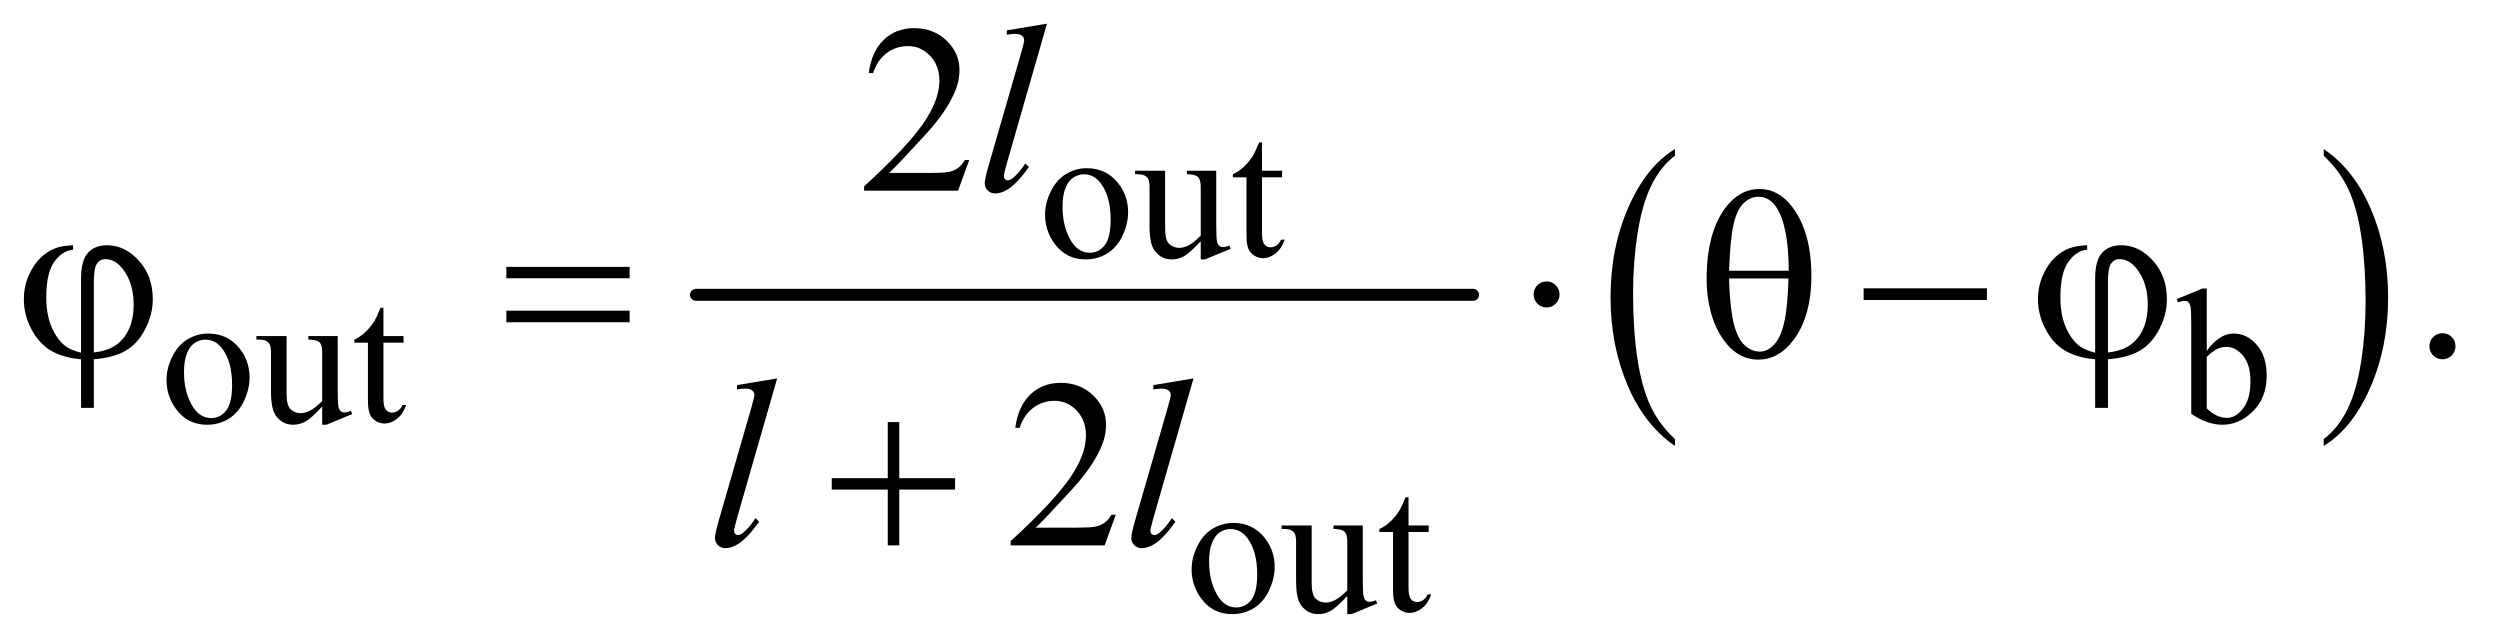 <?xml version="1.0" encoding="UTF-8"?>
<!DOCTYPE svg PUBLIC '-//W3C//DTD SVG 1.0//EN'
          'http://www.w3.org/TR/2001/REC-SVG-20010904/DTD/svg10.dtd'>
<svg stroke-dasharray="none" shape-rendering="auto" xmlns="http://www.w3.org/2000/svg" font-family="'Dialog'" text-rendering="auto" width="163" fill-opacity="1" color-interpolation="auto" color-rendering="auto" preserveAspectRatio="xMidYMid meet" font-size="12px" viewBox="0 0 163 42" fill="black" xmlns:xlink="http://www.w3.org/1999/xlink" stroke="black" image-rendering="auto" stroke-miterlimit="10" stroke-linecap="square" stroke-linejoin="miter" font-style="normal" stroke-width="1" height="42" stroke-dashoffset="0" font-weight="normal" stroke-opacity="1"
><!--Generated by the Batik Graphics2D SVG Generator--><defs id="genericDefs"
  /><g
  ><defs id="defs1"
    ><clipPath clipPathUnits="userSpaceOnUse" id="clipPath1"
      ><path d="M1.028 2.187 L104.301 2.187 L104.301 28.779 L1.028 28.779 L1.028 2.187 Z"
      /></clipPath
      ><clipPath clipPathUnits="userSpaceOnUse" id="clipPath2"
      ><path d="M32.832 69.864 L32.832 919.449 L3332.293 919.449 L3332.293 69.864 Z"
      /></clipPath
    ></defs
    ><g stroke-width="16" transform="scale(1.576,1.576) translate(-1.028,-2.187) matrix(0.031,0,0,0.031,0,0)" stroke-linejoin="round" stroke-linecap="round"
    ><line y2="464" fill="none" x1="962" clip-path="url(#clipPath2)" x2="1999" y1="464"
    /></g
    ><g transform="matrix(0.049,0,0,0.049,-1.619,-3.446)"
    ><path d="M2261.75 654.547 L2261.75 663.672 Q2221.234 636.125 2198.641 582.828 Q2176.047 529.531 2176.047 466.156 Q2176.047 400.25 2199.797 346.109 Q2223.547 291.969 2261.75 268.656 L2261.75 277.562 Q2242.641 291.969 2230.375 316.984 Q2218.109 341.984 2212.062 380.453 Q2206.016 418.906 2206.016 460.656 Q2206.016 507.906 2211.594 546.062 Q2217.188 584.203 2228.672 609.312 Q2240.156 634.422 2261.75 654.547 Z" stroke="none" clip-path="url(#clipPath2)"
    /></g
    ><g transform="matrix(0.049,0,0,0.049,-1.619,-3.446)"
    ><path d="M3124.984 277.562 L3124.984 268.656 Q3165.516 296 3188.109 349.297 Q3210.703 402.594 3210.703 465.953 Q3210.703 531.859 3186.938 586.109 Q3163.188 640.359 3124.984 663.672 L3124.984 654.547 Q3144.234 640.141 3156.5 615.125 Q3168.781 590.125 3174.75 551.781 Q3180.734 513.422 3180.734 471.453 Q3180.734 424.422 3175.219 386.172 Q3169.703 347.906 3158.141 322.797 Q3146.578 297.688 3124.984 277.562 Z" stroke="none" clip-path="url(#clipPath2)"
    /></g
    ><g transform="matrix(0.049,0,0,0.049,-1.619,-3.446)"
    ><path d="M1479 294.125 Q1505 294.125 1520.75 313.875 Q1534.125 330.75 1534.125 352.625 Q1534.125 368 1526.75 383.75 Q1519.375 399.5 1506.438 407.5 Q1493.5 415.5 1477.625 415.5 Q1451.75 415.5 1436.5 394.875 Q1423.625 377.5 1423.625 355.875 Q1423.625 340.125 1431.438 324.562 Q1439.25 309 1452 301.562 Q1464.75 294.125 1479 294.125 ZM1475.125 302.25 Q1468.5 302.25 1461.812 306.188 Q1455.125 310.125 1451 320 Q1446.875 329.875 1446.875 345.375 Q1446.875 370.375 1456.812 388.5 Q1466.75 406.625 1483 406.625 Q1495.125 406.625 1503 396.625 Q1510.875 386.625 1510.875 362.25 Q1510.875 331.75 1497.75 314.25 Q1488.875 302.25 1475.125 302.25 ZM1651.375 297.5 L1651.375 366.875 Q1651.375 386.75 1652.312 391.188 Q1653.25 395.625 1655.312 397.375 Q1657.375 399.125 1660.125 399.125 Q1664 399.125 1668.875 397 L1670.625 401.375 L1636.375 415.5 L1630.75 415.5 L1630.75 391.25 Q1616 407.25 1608.25 411.375 Q1600.5 415.5 1591.875 415.5 Q1582.25 415.5 1575.188 409.938 Q1568.125 404.375 1565.375 395.625 Q1562.625 386.875 1562.625 370.875 L1562.625 319.75 Q1562.625 311.625 1560.875 308.5 Q1559.125 305.375 1555.688 303.688 Q1552.25 302 1543.25 302.125 L1543.25 297.5 L1583.375 297.5 L1583.375 374.125 Q1583.375 390.125 1588.938 395.125 Q1594.5 400.125 1602.375 400.125 Q1607.75 400.125 1614.562 396.75 Q1621.375 393.375 1630.75 383.875 L1630.75 319 Q1630.75 309.25 1627.188 305.812 Q1623.625 302.375 1612.375 302.125 L1612.375 297.5 L1651.375 297.5 ZM1712.25 259.875 L1712.25 297.5 L1739 297.5 L1739 306.25 L1712.25 306.25 L1712.25 380.5 Q1712.25 391.625 1715.438 395.5 Q1718.625 399.375 1723.625 399.375 Q1727.75 399.375 1731.625 396.812 Q1735.5 394.25 1737.625 389.25 L1742.5 389.25 Q1738.125 401.5 1730.125 407.688 Q1722.125 413.875 1713.625 413.875 Q1707.875 413.875 1702.375 410.688 Q1696.875 407.5 1694.25 401.562 Q1691.625 395.625 1691.625 383.25 L1691.625 306.25 L1673.5 306.25 L1673.5 302.125 Q1680.375 299.375 1687.562 292.812 Q1694.75 286.25 1700.375 277.25 Q1703.25 272.5 1708.375 259.875 L1712.25 259.875 Z" stroke="none" clip-path="url(#clipPath2)"
    /></g
    ><g transform="matrix(0.049,0,0,0.049,-1.619,-3.446)"
    ><path d="M310 514.125 Q336 514.125 351.75 533.875 Q365.125 550.75 365.125 572.625 Q365.125 588 357.75 603.75 Q350.375 619.5 337.438 627.5 Q324.5 635.5 308.625 635.5 Q282.75 635.5 267.5 614.875 Q254.625 597.5 254.625 575.875 Q254.625 560.125 262.438 544.562 Q270.25 529 283 521.562 Q295.75 514.125 310 514.125 ZM306.125 522.25 Q299.5 522.25 292.812 526.188 Q286.125 530.125 282 540 Q277.875 549.875 277.875 565.375 Q277.875 590.375 287.812 608.5 Q297.75 626.625 314 626.625 Q326.125 626.625 334 616.625 Q341.875 606.625 341.875 582.25 Q341.875 551.75 328.75 534.25 Q319.875 522.25 306.125 522.25 ZM482.375 517.5 L482.375 586.875 Q482.375 606.75 483.312 611.188 Q484.25 615.625 486.312 617.375 Q488.375 619.125 491.125 619.125 Q495 619.125 499.875 617 L501.625 621.375 L467.375 635.5 L461.75 635.5 L461.75 611.25 Q447 627.25 439.25 631.375 Q431.5 635.5 422.875 635.5 Q413.25 635.5 406.188 629.938 Q399.125 624.375 396.375 615.625 Q393.625 606.875 393.625 590.875 L393.625 539.75 Q393.625 531.625 391.875 528.5 Q390.125 525.375 386.688 523.688 Q383.25 522 374.25 522.125 L374.25 517.5 L414.375 517.5 L414.375 594.125 Q414.375 610.125 419.938 615.125 Q425.5 620.125 433.375 620.125 Q438.75 620.125 445.562 616.75 Q452.375 613.375 461.75 603.875 L461.75 539 Q461.75 529.25 458.188 525.812 Q454.625 522.375 443.375 522.125 L443.375 517.5 L482.375 517.5 ZM543.25 479.875 L543.25 517.5 L570 517.5 L570 526.25 L543.25 526.25 L543.25 600.5 Q543.25 611.625 546.438 615.5 Q549.625 619.375 554.625 619.375 Q558.75 619.375 562.625 616.812 Q566.5 614.25 568.625 609.25 L573.5 609.25 Q569.125 621.5 561.125 627.688 Q553.125 633.875 544.625 633.875 Q538.875 633.875 533.375 630.688 Q527.875 627.5 525.25 621.562 Q522.625 615.625 522.625 603.25 L522.625 526.25 L504.5 526.25 L504.5 522.125 Q511.375 519.375 518.562 512.812 Q525.75 506.25 531.375 497.25 Q534.25 492.5 539.375 479.875 L543.25 479.875 ZM2969.375 537.25 Q2986 514.125 3005.25 514.125 Q3022.875 514.125 3036 529.188 Q3049.125 544.25 3049.125 570.375 Q3049.125 600.875 3028.875 619.5 Q3011.5 635.5 2990.125 635.5 Q2980.125 635.5 2969.812 631.875 Q2959.5 628.25 2948.75 621 L2948.75 502.375 Q2948.75 482.875 2947.812 478.375 Q2946.875 473.875 2944.875 472.25 Q2942.875 470.625 2939.875 470.625 Q2936.375 470.625 2931.125 472.625 L2929.375 468.25 L2963.75 454.25 L2969.375 454.25 L2969.375 537.25 ZM2969.375 545.25 L2969.375 613.75 Q2975.75 620 2982.562 623.188 Q2989.375 626.375 2996.5 626.375 Q3007.875 626.375 3017.688 613.875 Q3027.5 601.375 3027.5 577.5 Q3027.5 555.5 3017.688 543.688 Q3007.875 531.875 2995.375 531.875 Q2988.75 531.875 2982.125 535.25 Q2977.125 537.75 2969.375 545.25 Z" stroke="none" clip-path="url(#clipPath2)"
    /></g
    ><g transform="matrix(0.049,0,0,0.049,-1.619,-3.446)"
    ><path d="M1674 766.125 Q1700 766.125 1715.75 785.875 Q1729.125 802.75 1729.125 824.625 Q1729.125 840 1721.75 855.75 Q1714.375 871.5 1701.438 879.5 Q1688.5 887.5 1672.625 887.5 Q1646.75 887.5 1631.5 866.875 Q1618.625 849.5 1618.625 827.875 Q1618.625 812.125 1626.438 796.562 Q1634.25 781 1647 773.562 Q1659.75 766.125 1674 766.125 ZM1670.125 774.25 Q1663.5 774.25 1656.812 778.188 Q1650.125 782.125 1646 792 Q1641.875 801.875 1641.875 817.375 Q1641.875 842.375 1651.812 860.5 Q1661.75 878.625 1678 878.625 Q1690.125 878.625 1698 868.625 Q1705.875 858.625 1705.875 834.25 Q1705.875 803.75 1692.75 786.25 Q1683.875 774.25 1670.125 774.25 ZM1846.375 769.5 L1846.375 838.875 Q1846.375 858.75 1847.312 863.188 Q1848.25 867.625 1850.312 869.375 Q1852.375 871.125 1855.125 871.125 Q1859 871.125 1863.875 869 L1865.625 873.375 L1831.375 887.5 L1825.75 887.5 L1825.75 863.25 Q1811 879.25 1803.25 883.375 Q1795.5 887.5 1786.875 887.5 Q1777.25 887.5 1770.188 881.938 Q1763.125 876.375 1760.375 867.625 Q1757.625 858.875 1757.625 842.875 L1757.625 791.75 Q1757.625 783.625 1755.875 780.5 Q1754.125 777.375 1750.688 775.688 Q1747.25 774 1738.25 774.125 L1738.25 769.5 L1778.375 769.5 L1778.375 846.125 Q1778.375 862.125 1783.938 867.125 Q1789.5 872.125 1797.375 872.125 Q1802.75 872.125 1809.562 868.75 Q1816.375 865.375 1825.75 855.875 L1825.75 791 Q1825.75 781.25 1822.188 777.812 Q1818.625 774.375 1807.375 774.125 L1807.375 769.5 L1846.375 769.5 ZM1907.25 731.875 L1907.25 769.5 L1934 769.5 L1934 778.25 L1907.25 778.25 L1907.25 852.5 Q1907.25 863.625 1910.438 867.5 Q1913.625 871.375 1918.625 871.375 Q1922.75 871.375 1926.625 868.812 Q1930.5 866.25 1932.625 861.25 L1937.5 861.25 Q1933.125 873.5 1925.125 879.688 Q1917.125 885.875 1908.625 885.875 Q1902.875 885.875 1897.375 882.688 Q1891.875 879.5 1889.25 873.562 Q1886.625 867.625 1886.625 855.25 L1886.625 778.25 L1868.5 778.25 L1868.5 774.125 Q1875.375 771.375 1882.562 764.812 Q1889.75 758.25 1895.375 749.25 Q1898.25 744.5 1903.375 731.875 L1907.25 731.875 Z" stroke="none" clip-path="url(#clipPath2)"
    /></g
    ><g transform="matrix(0.049,0,0,0.049,-1.619,-3.446)"
    ><path d="M1322.719 283.219 L1307.875 324 L1182.875 324 L1182.875 318.219 Q1238.031 267.906 1260.531 236.031 Q1283.031 204.156 1283.031 177.75 Q1283.031 157.594 1270.688 144.625 Q1258.344 131.656 1241.156 131.656 Q1225.531 131.656 1213.109 140.797 Q1200.688 149.938 1194.75 167.594 L1188.969 167.594 Q1192.875 138.688 1209.047 123.219 Q1225.219 107.75 1249.438 107.75 Q1275.219 107.75 1292.484 124.312 Q1309.75 140.875 1309.75 163.375 Q1309.75 179.469 1302.25 195.562 Q1290.688 220.875 1264.75 249.156 Q1225.844 291.656 1216.156 300.406 L1271.469 300.406 Q1288.344 300.406 1295.141 299.156 Q1301.938 297.906 1307.406 294.078 Q1312.875 290.25 1316.938 283.219 L1322.719 283.219 Z" stroke="none" clip-path="url(#clipPath2)"
    /></g
    ><g transform="matrix(0.049,0,0,0.049,-1.619,-3.446)"
    ><path d="M3283 513.688 Q3290.344 513.688 3295.344 518.766 Q3300.344 523.844 3300.344 531.031 Q3300.344 538.219 3295.266 543.297 Q3290.188 548.375 3283 548.375 Q3275.812 548.375 3270.734 543.297 Q3265.656 538.219 3265.656 531.031 Q3265.656 523.688 3270.734 518.688 Q3275.812 513.688 3283 513.688 Z" stroke="none" clip-path="url(#clipPath2)"
    /></g
    ><g transform="matrix(0.049,0,0,0.049,-1.619,-3.446)"
    ><path d="M1517.719 755.219 L1502.875 796 L1377.875 796 L1377.875 790.219 Q1433.031 739.906 1455.531 708.031 Q1478.031 676.156 1478.031 649.75 Q1478.031 629.594 1465.688 616.625 Q1453.344 603.656 1436.156 603.656 Q1420.531 603.656 1408.109 612.797 Q1395.688 621.938 1389.75 639.594 L1383.969 639.594 Q1387.875 610.688 1404.047 595.219 Q1420.219 579.75 1444.438 579.75 Q1470.219 579.75 1487.484 596.312 Q1504.75 612.875 1504.75 635.375 Q1504.75 651.469 1497.25 667.562 Q1485.688 692.875 1459.75 721.156 Q1420.844 763.656 1411.156 772.406 L1466.469 772.406 Q1483.344 772.406 1490.141 771.156 Q1496.938 769.906 1502.406 766.078 Q1507.875 762.25 1511.938 755.219 L1517.719 755.219 Z" stroke="none" clip-path="url(#clipPath2)"
    /></g
    ><g transform="matrix(0.049,0,0,0.049,-1.619,-3.446)"
    ><path d="M1426.156 101.812 L1372.719 287.75 Q1368.812 301.656 1368.812 304.781 Q1368.812 307.125 1370.297 308.688 Q1371.781 310.25 1373.969 310.25 Q1376.938 310.25 1380.375 307.594 Q1388.5 301.188 1397.406 287.75 L1402.094 292.594 Q1387.25 313.531 1374.75 321.812 Q1365.531 327.75 1357.25 327.75 Q1351.312 327.75 1347.328 323.688 Q1343.344 319.625 1343.344 314.312 Q1343.344 308.688 1348.344 291.188 L1390.688 144.625 Q1395.844 126.656 1395.844 124 Q1395.844 120.25 1392.875 117.828 Q1389.906 115.406 1383.656 115.406 Q1380.062 115.406 1372.719 116.5 L1372.719 110.719 L1426.156 101.812 Z" stroke="none" clip-path="url(#clipPath2)"
    /></g
    ><g transform="matrix(0.049,0,0,0.049,-1.619,-3.446)"
    ><path d="M1067.156 573.812 L1013.719 759.75 Q1009.812 773.656 1009.812 776.781 Q1009.812 779.125 1011.297 780.688 Q1012.781 782.25 1014.969 782.25 Q1017.938 782.25 1021.375 779.594 Q1029.5 773.188 1038.406 759.75 L1043.094 764.594 Q1028.25 785.531 1015.75 793.812 Q1006.531 799.75 998.25 799.75 Q992.312 799.75 988.328 795.688 Q984.344 791.625 984.344 786.312 Q984.344 780.688 989.344 763.188 L1031.688 616.625 Q1036.844 598.656 1036.844 596 Q1036.844 592.25 1033.875 589.828 Q1030.906 587.406 1024.656 587.406 Q1021.062 587.406 1013.719 588.5 L1013.719 582.719 L1067.156 573.812 ZM1621.156 573.812 L1567.719 759.75 Q1563.812 773.656 1563.812 776.781 Q1563.812 779.125 1565.297 780.688 Q1566.781 782.25 1568.969 782.25 Q1571.938 782.25 1575.375 779.594 Q1583.5 773.188 1592.406 759.75 L1597.094 764.594 Q1582.25 785.531 1569.75 793.812 Q1560.531 799.75 1552.25 799.75 Q1546.312 799.75 1542.328 795.688 Q1538.344 791.625 1538.344 786.312 Q1538.344 780.688 1543.344 763.188 L1585.688 616.625 Q1590.844 598.656 1590.844 596 Q1590.844 592.25 1587.875 589.828 Q1584.906 587.406 1578.656 587.406 Q1575.062 587.406 1567.719 588.5 L1567.719 582.719 L1621.156 573.812 Z" stroke="none" clip-path="url(#clipPath2)"
    /></g
    ><g transform="matrix(0.049,0,0,0.049,-1.619,-3.446)"
    ><path d="M140.875 539.625 L140.875 440.875 Q140.875 416.969 150.016 406.812 Q159.156 396.656 175.562 396.656 Q199.312 396.656 217.828 417.203 Q236.344 437.75 236.344 468.375 Q236.344 488.844 226.266 508.297 Q216.188 527.75 200.094 537.047 Q184 546.344 157.906 548.375 L157.906 613.062 L140.875 613.062 L140.875 548.375 Q116.969 546.344 100.953 536.969 Q84.938 527.594 74.859 508.375 Q64.781 489.156 64.781 468.688 Q64.781 451.344 71.422 436.5 Q78.062 421.656 87.281 413.062 Q96.5 404.469 106.266 400.797 Q116.031 397.125 130.25 396.656 L130.25 402.594 Q116.188 403.688 105.406 418.531 Q94.625 433.375 94.625 465.875 Q94.625 489.469 101.969 506.109 Q109.312 522.75 120.406 531.031 Q127.594 536.344 140.875 539.625 ZM157.906 539.312 Q173.688 537.594 183.375 531.969 Q196.812 524.312 203.844 509.859 Q210.875 495.406 210.875 475.406 Q210.875 447.125 196.656 428.531 Q186.344 415.094 173.062 415.094 Q166.344 415.094 162.125 420.953 Q157.906 426.812 157.906 445.875 L157.906 539.312 ZM706.781 425.406 L870.844 425.406 L870.844 440.562 L706.781 440.562 L706.781 425.406 ZM706.781 483.688 L870.844 483.688 L870.844 499.156 L706.781 499.156 L706.781 483.688 ZM2108.188 462.125 Q2108.188 469.312 2103.109 474.391 Q2098.031 479.469 2091 479.469 Q2083.812 479.469 2078.734 474.391 Q2073.656 469.312 2073.656 462.125 Q2073.656 454.938 2078.734 449.859 Q2083.812 444.781 2091 444.781 Q2098.031 444.781 2103.109 449.859 Q2108.188 454.938 2108.188 462.125 ZM2303.906 441.656 Q2303.906 380.094 2328.906 346.812 Q2347.812 321.812 2374.219 321.812 Q2399.844 321.812 2417.969 345.875 Q2443.281 379.469 2443.281 437.281 Q2443.281 492.281 2418.438 524.156 Q2399.062 548.844 2372.812 548.844 Q2358.594 548.844 2346.875 541.969 Q2335.156 535.094 2326.094 522.125 Q2317.031 509.156 2312.188 494.625 Q2303.906 469.625 2303.906 441.656 ZM2413.125 430.562 Q2412.969 389.781 2405.312 365.094 Q2399.375 346.188 2389.531 338.062 Q2382.344 332.125 2372.969 332.125 Q2362.344 332.125 2353.438 340.406 Q2344.531 348.688 2339.922 368.062 Q2335.312 387.438 2333.75 430.562 L2413.125 430.562 ZM2333.75 440.875 Q2334.375 468.688 2337.969 490.875 Q2340.625 507.75 2347.188 520.25 Q2351.094 527.75 2358.594 532.984 Q2366.094 538.219 2374.688 538.219 Q2384.688 538.219 2393.672 528.844 Q2402.656 519.469 2407.266 498.688 Q2411.875 477.906 2412.812 440.875 L2333.75 440.875 ZM2512.781 454 L2676.844 454 L2676.844 469.469 L2512.781 469.469 L2512.781 454 ZM2820.875 539.625 L2820.875 440.875 Q2820.875 416.969 2830.016 406.812 Q2839.156 396.656 2855.562 396.656 Q2879.312 396.656 2897.828 417.203 Q2916.344 437.75 2916.344 468.375 Q2916.344 488.844 2906.266 508.297 Q2896.188 527.75 2880.094 537.047 Q2864 546.344 2837.906 548.375 L2837.906 613.062 L2820.875 613.062 L2820.875 548.375 Q2796.969 546.344 2780.953 536.969 Q2764.938 527.594 2754.859 508.375 Q2744.781 489.156 2744.781 468.688 Q2744.781 451.344 2751.422 436.5 Q2758.062 421.656 2767.281 413.062 Q2776.5 404.469 2786.266 400.797 Q2796.031 397.125 2810.25 396.656 L2810.25 402.594 Q2796.188 403.688 2785.406 418.531 Q2774.625 433.375 2774.625 465.875 Q2774.625 489.469 2781.969 506.109 Q2789.312 522.75 2800.406 531.031 Q2807.594 536.344 2820.875 539.625 ZM2837.906 539.312 Q2853.688 537.594 2863.375 531.969 Q2876.812 524.312 2883.844 509.859 Q2890.875 495.406 2890.875 475.406 Q2890.875 447.125 2876.656 428.531 Q2866.344 415.094 2853.062 415.094 Q2846.344 415.094 2842.125 420.953 Q2837.906 426.812 2837.906 445.875 L2837.906 539.312 Z" stroke="none" clip-path="url(#clipPath2)"
    /></g
    ><g transform="matrix(0.049,0,0,0.049,-1.619,-3.446)"
    ><path d="M1214.312 631.938 L1229.625 631.938 L1229.625 706.625 L1303.844 706.625 L1303.844 721.781 L1229.625 721.781 L1229.625 796 L1214.312 796 L1214.312 721.781 L1139.781 721.781 L1139.781 706.625 L1214.312 706.625 L1214.312 631.938 Z" stroke="none" clip-path="url(#clipPath2)"
    /></g
  ></g
></svg
>
